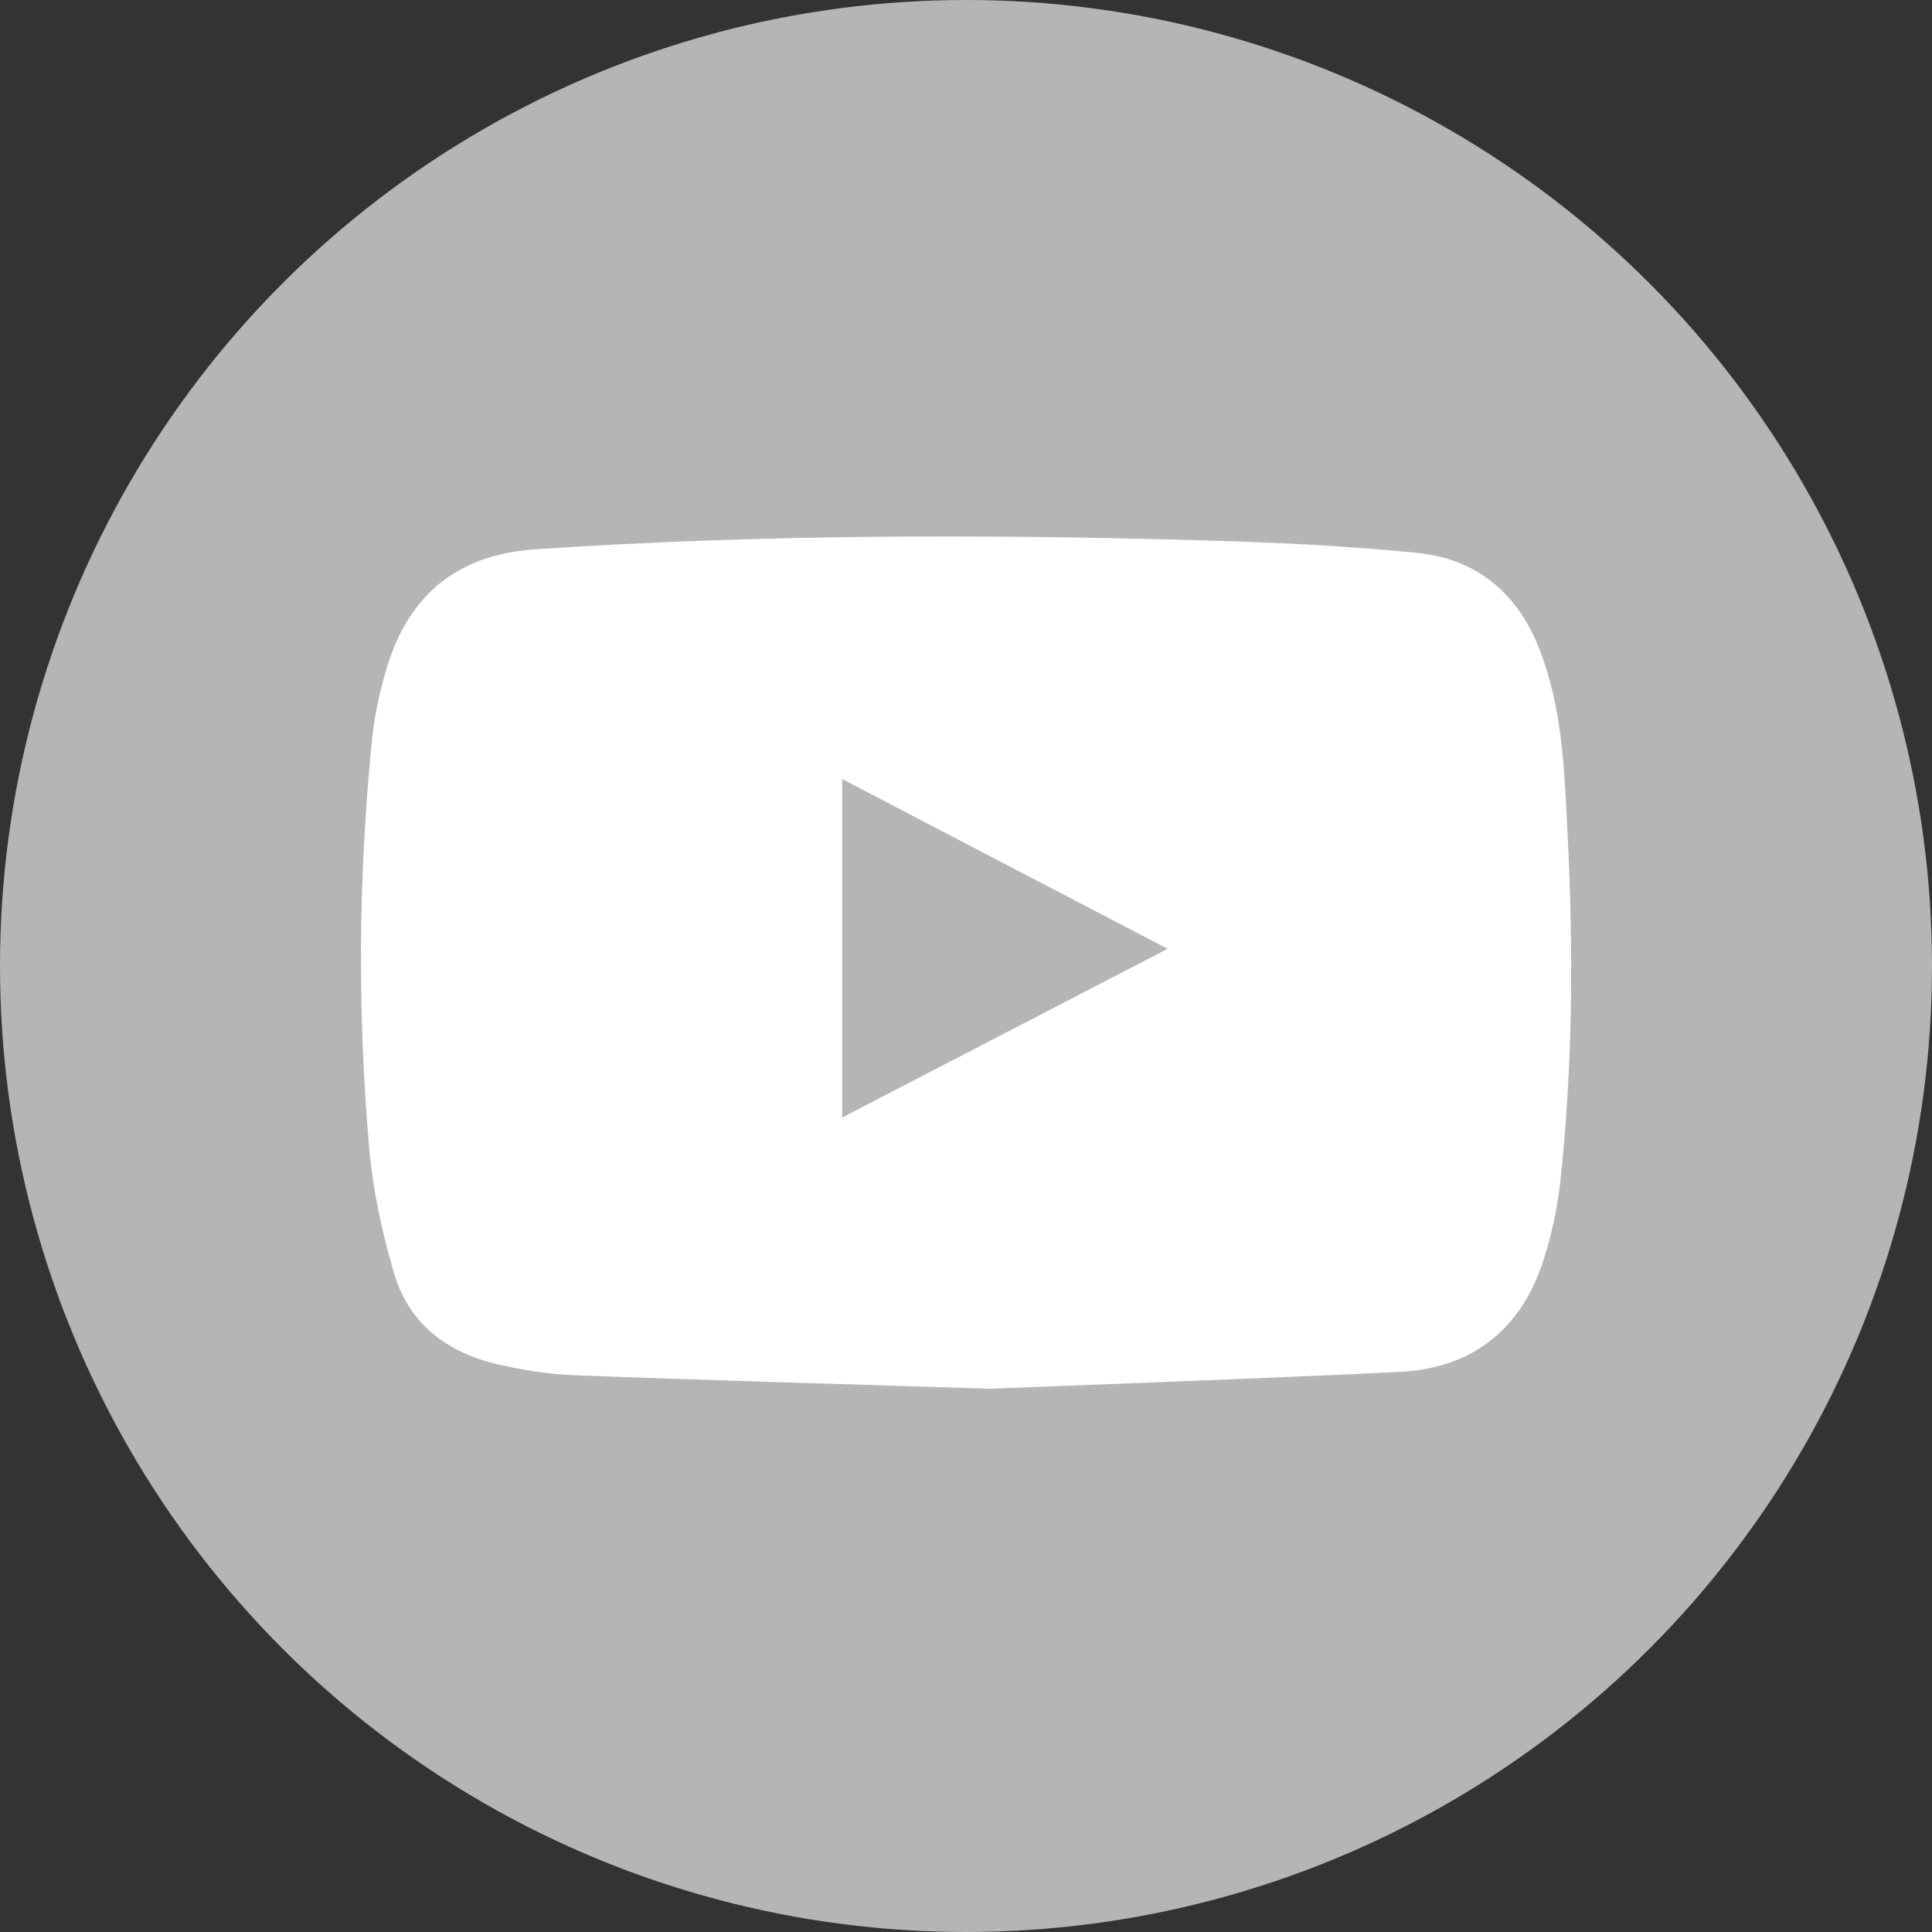<?xml version="1.0" encoding="utf-8"?>
<!-- Generator: Adobe Illustrator 16.0.0, SVG Export Plug-In . SVG Version: 6.00 Build 0)  -->
<!DOCTYPE svg PUBLIC "-//W3C//DTD SVG 1.1//EN" "http://www.w3.org/Graphics/SVG/1.1/DTD/svg11.dtd">
<svg version="1.1" id="圖層_1" xmlns="http://www.w3.org/2000/svg" xmlns:xlink="http://www.w3.org/1999/xlink" x="0px" y="0px"
	 width="30px" height="30px" viewBox="0 0 30 30" enable-background="new 0 0 30 30" xml:space="preserve">
<rect x="0" y="0" width="30" height="30" fill="#333333" stroke="none"/>
<g>
	<circle fill="#B5B5B5" cx="15" cy="15" r="15"/>
	<g>
		<path fill-rule="evenodd" clip-rule="evenodd" fill="#FFFFFF" d="M15.373,21.564c-2.359-0.075-4.4-0.131-6.442-0.209
			c-0.399-0.014-0.801-0.079-1.189-0.167c-0.788-0.178-1.391-0.626-1.623-1.416c-0.188-0.634-0.329-1.295-0.387-1.955
			c-0.184-2.125-0.168-4.254,0.05-6.378c0.037-0.357,0.119-0.715,0.222-1.062c0.346-1.153,1.109-1.765,2.306-1.847
			c3.443-0.232,6.891-0.237,10.337-0.14c1.125,0.032,2.253,0.082,3.372,0.197c0.916,0.094,1.551,0.629,1.889,1.503
			c0.354,0.908,0.382,1.866,0.431,2.816c0.094,1.824,0.085,3.647-0.113,5.466c-0.047,0.402-0.135,0.811-0.26,1.198
			c-0.347,1.078-1.109,1.679-2.235,1.733C19.506,21.411,17.282,21.488,15.373,21.564z M13.077,12.097c0,1.77,0,3.49,0,5.255
			c1.691-0.875,3.349-1.735,5.055-2.619C16.423,13.842,14.763,12.978,13.077,12.097z"/>
	</g>
</g>
</svg>
